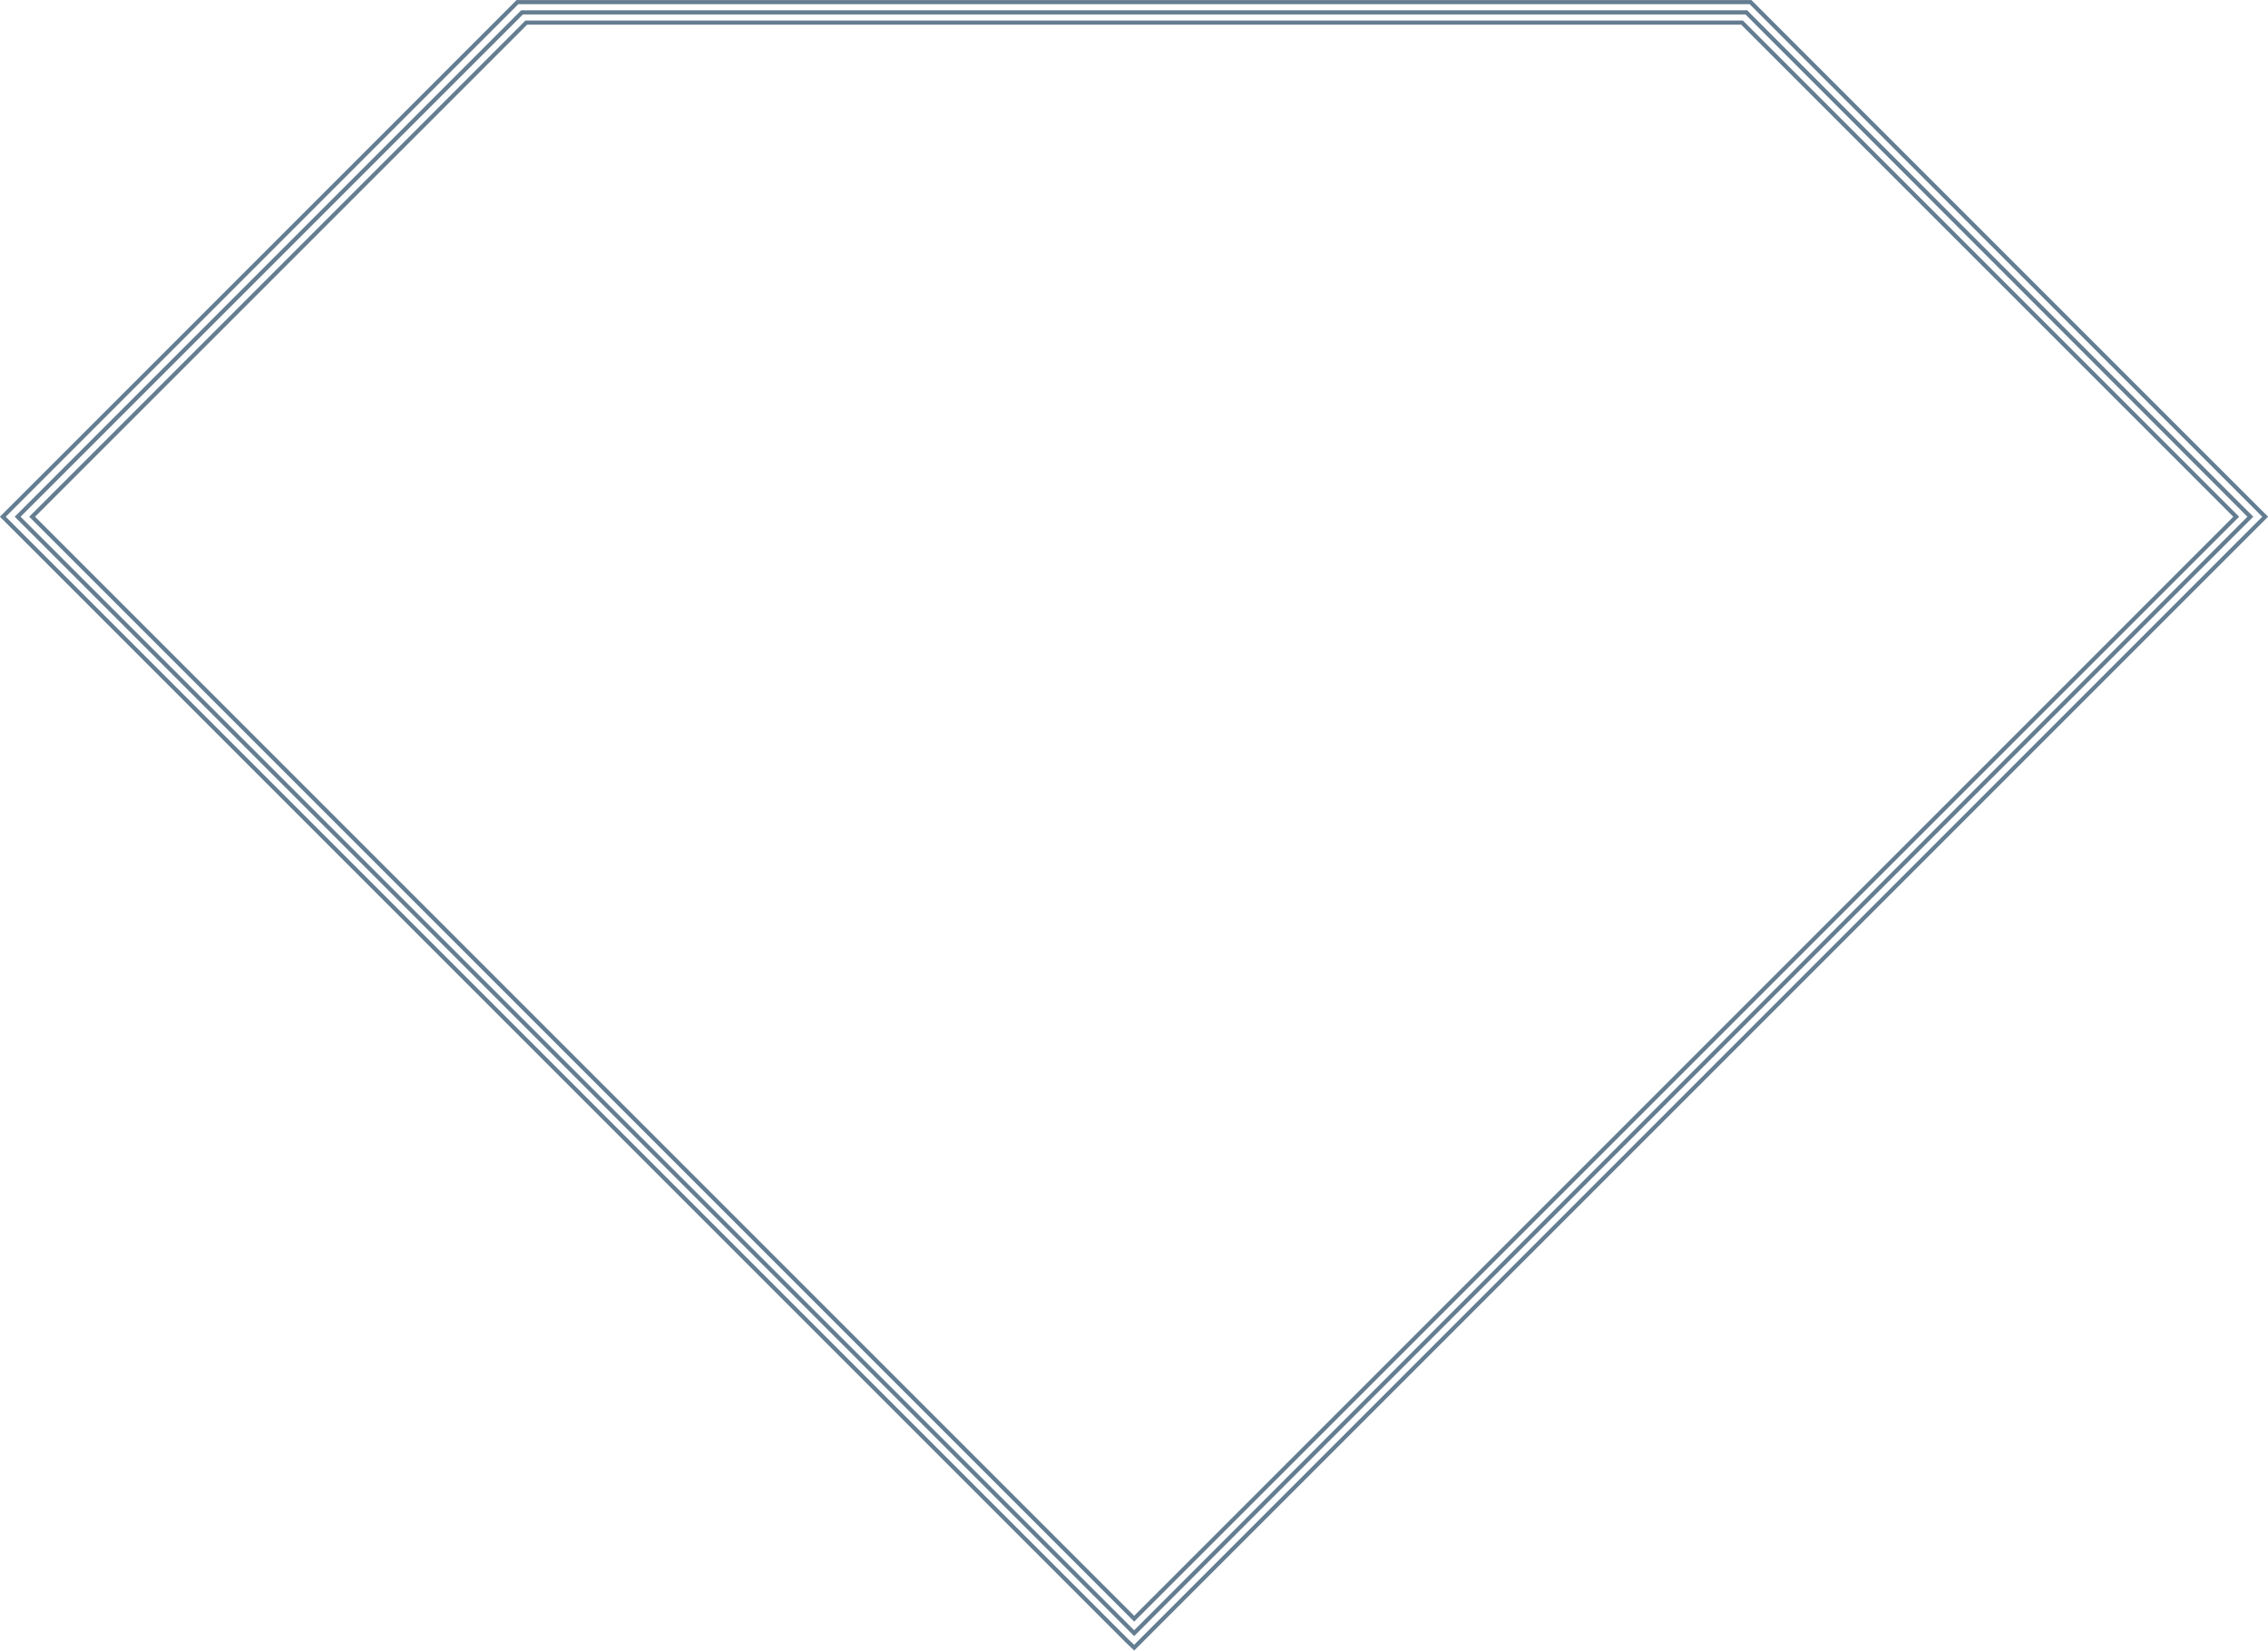 <?xml version="1.0" encoding="utf-8"?>
<!-- Generator: Adobe Illustrator 28.0.0, SVG Export Plug-In . SVG Version: 6.00 Build 0)  -->
<svg version="1.1" id="Ebene_1" xmlns="http://www.w3.org/2000/svg" xmlns:xlink="http://www.w3.org/1999/xlink" x="0px" y="0px"
	 viewBox="0 0 642.1 467.4" style="enable-background:new 0 0 642.1 467.4;" xml:space="preserve">
<style type="text/css">
	.st0{fill:none;stroke:#647D91;stroke-width:1.173;}
</style>
<polygon class="st0" points="145.7,1.4 2.9,144.2 0.8,146.3 2.9,148.4 319,464.5 321.1,466.5 323.1,464.5 639.2,148.4 641.3,146.3 
	639.2,144.2 496.4,1.4 495.6,0.6 494.4,0.6 147.7,0.6 146.5,0.6 "/>
<path class="st0" d="M147.8,3.5C100.2,51.1,52.6,98.7,5,146.3l316.1,316.1C426.4,357,531.8,251.7,637.1,146.3L494.4,3.5
	C378.8,3.5,263.3,3.5,147.8,3.5z"/>
<path class="st0" d="M149,6.4C102.3,53.1,55.7,99.7,9.1,146.3c104,104,208,208,312,312c104-104,208-208,312-312L493.2,6.4
	C378.4,6.4,263.7,6.4,149,6.4z"/>
</svg>
